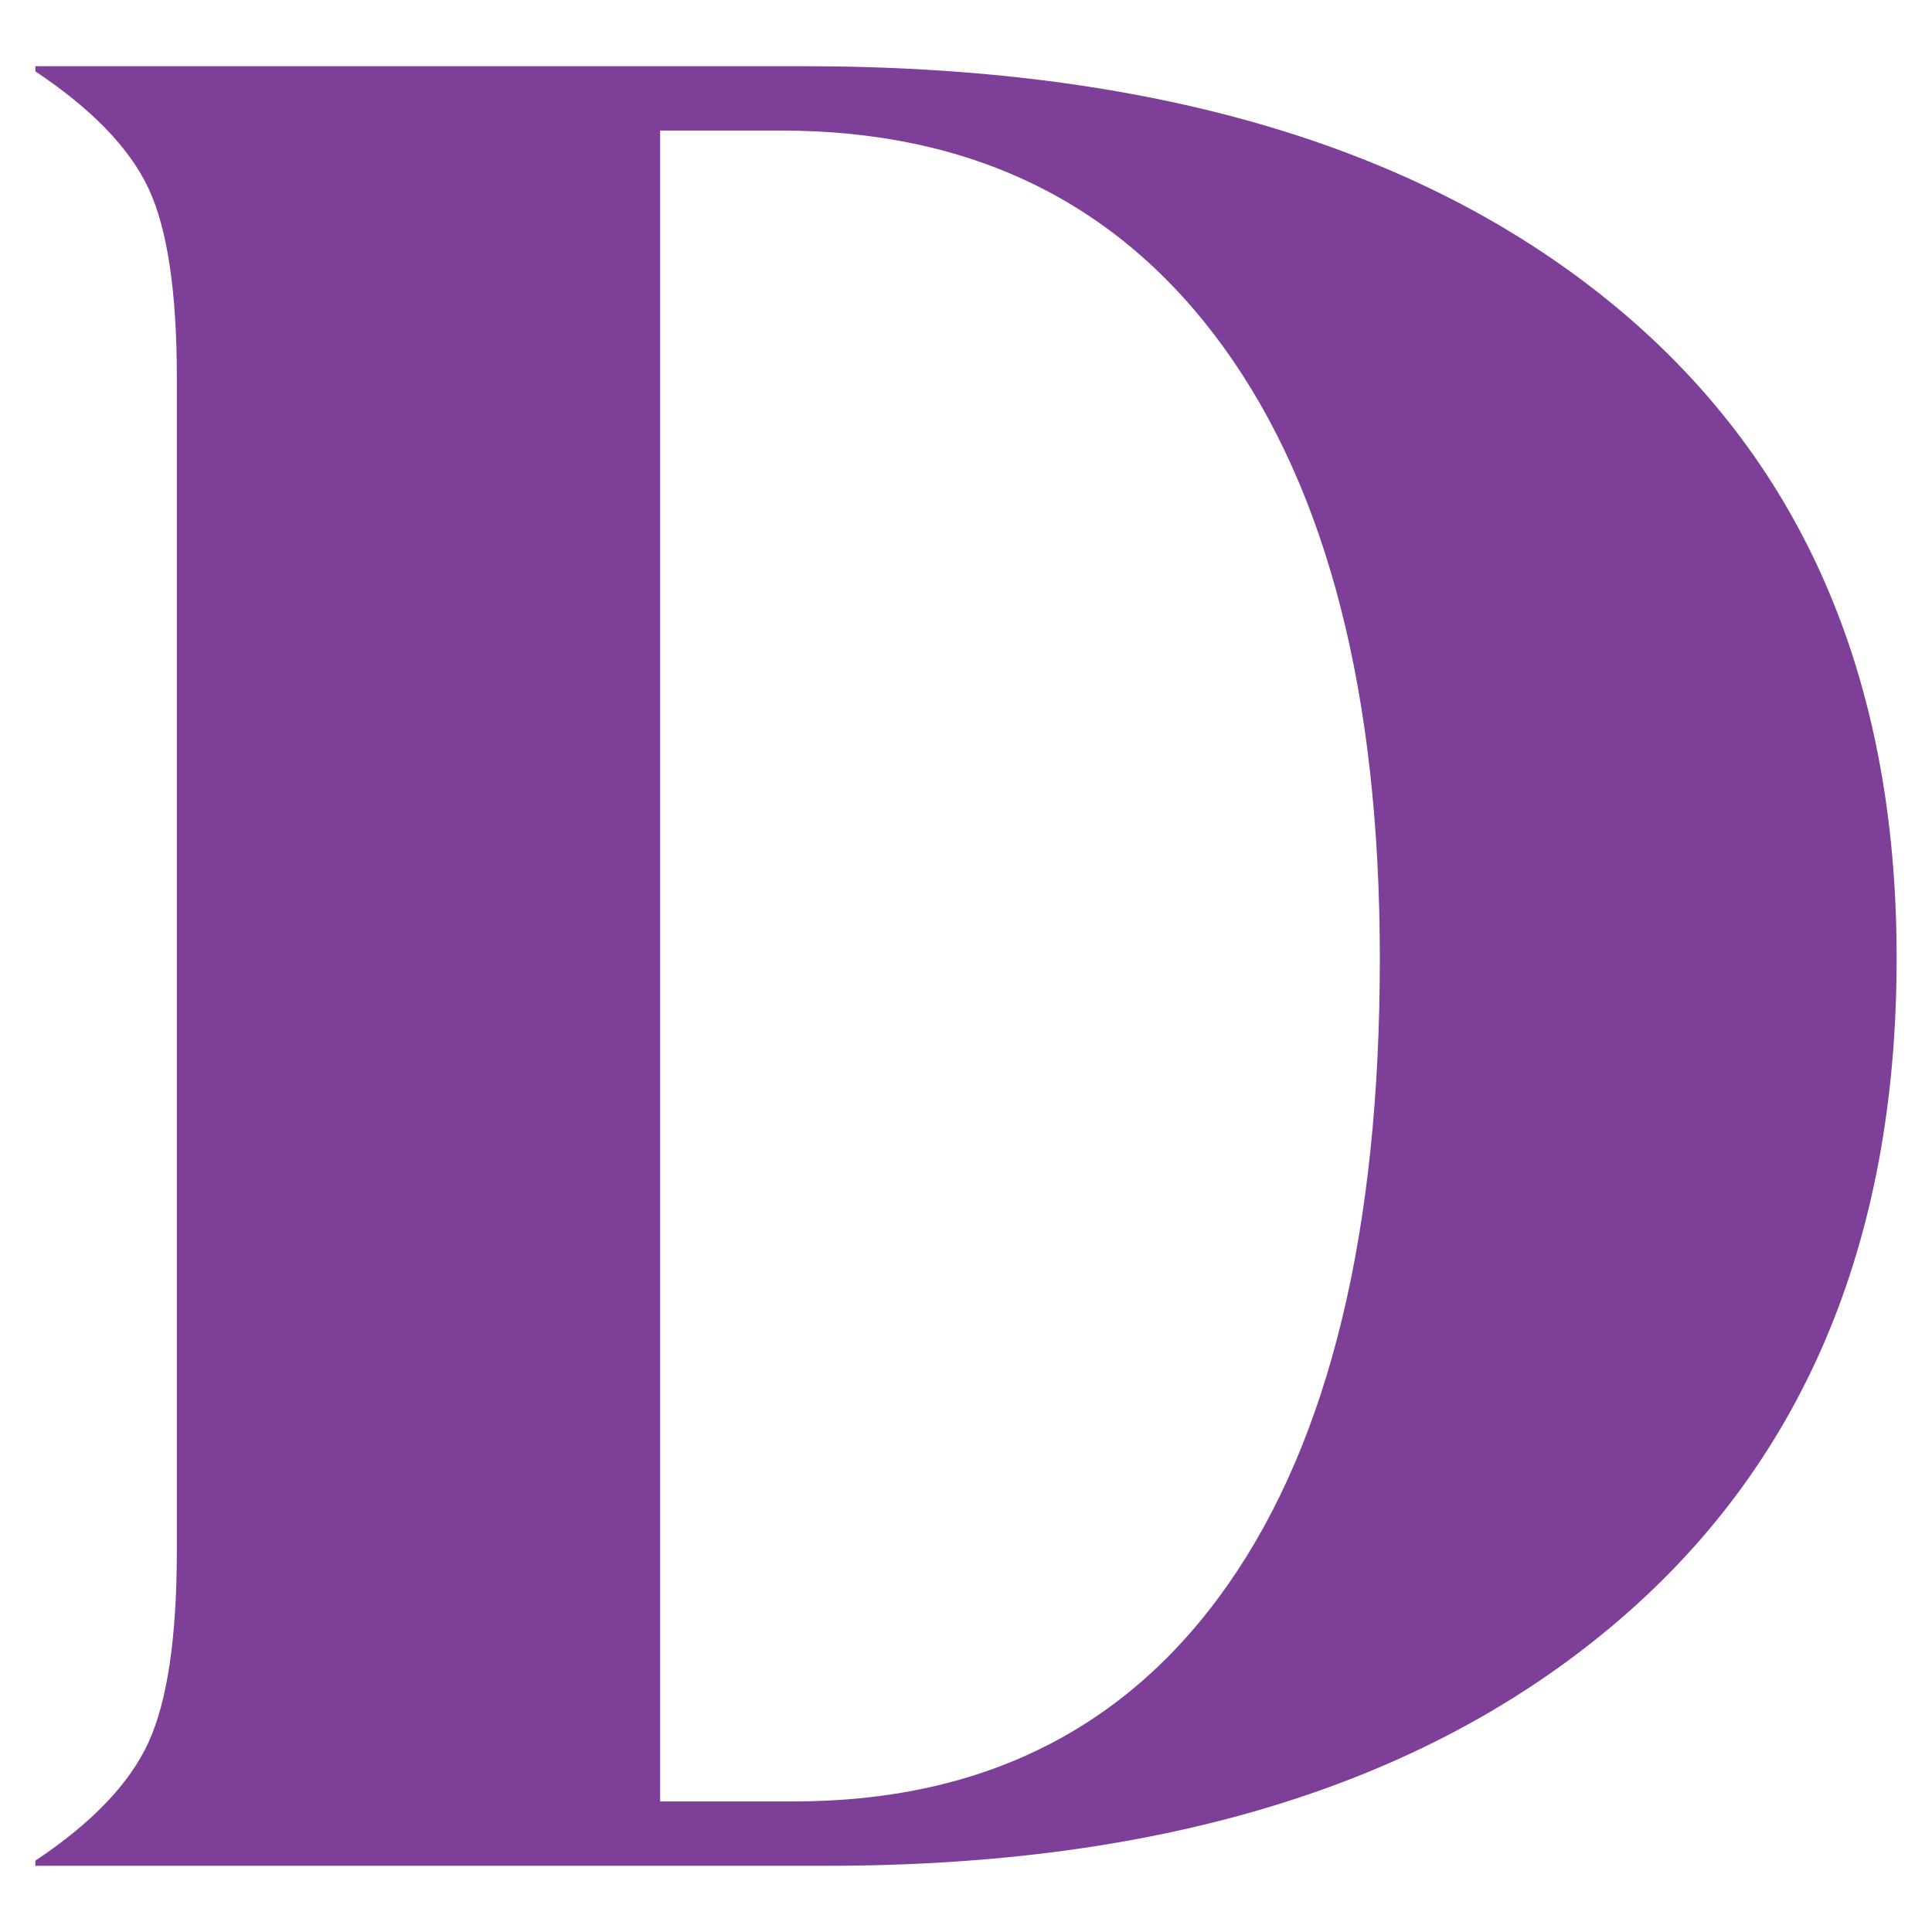 <svg id="b9711cbe-c128-4733-96c2-83b1cf5c3525" data-name="Layer 1" xmlns="http://www.w3.org/2000/svg" width="124" height="124" viewBox="0 0 124 124"><path d="M53.09,119.75H2.27v-.33q5.45-3.63,7.26-7.59t1.82-12.21V24.21c0-5.49-.61-9.54-1.82-12.12S5.9,7,2.27,4.58V4.25H51.6q33,0,51.57,15T121.73,61.5q0,27.57-18.32,42.91T53.09,119.75ZM42.37,8.38V115.62h8.57q18.15,0,27.89-13.94T88.56,61.5q0-25.39-10.06-39.26T50.12,8.38Z" style="fill:#7d3f98"/></svg>